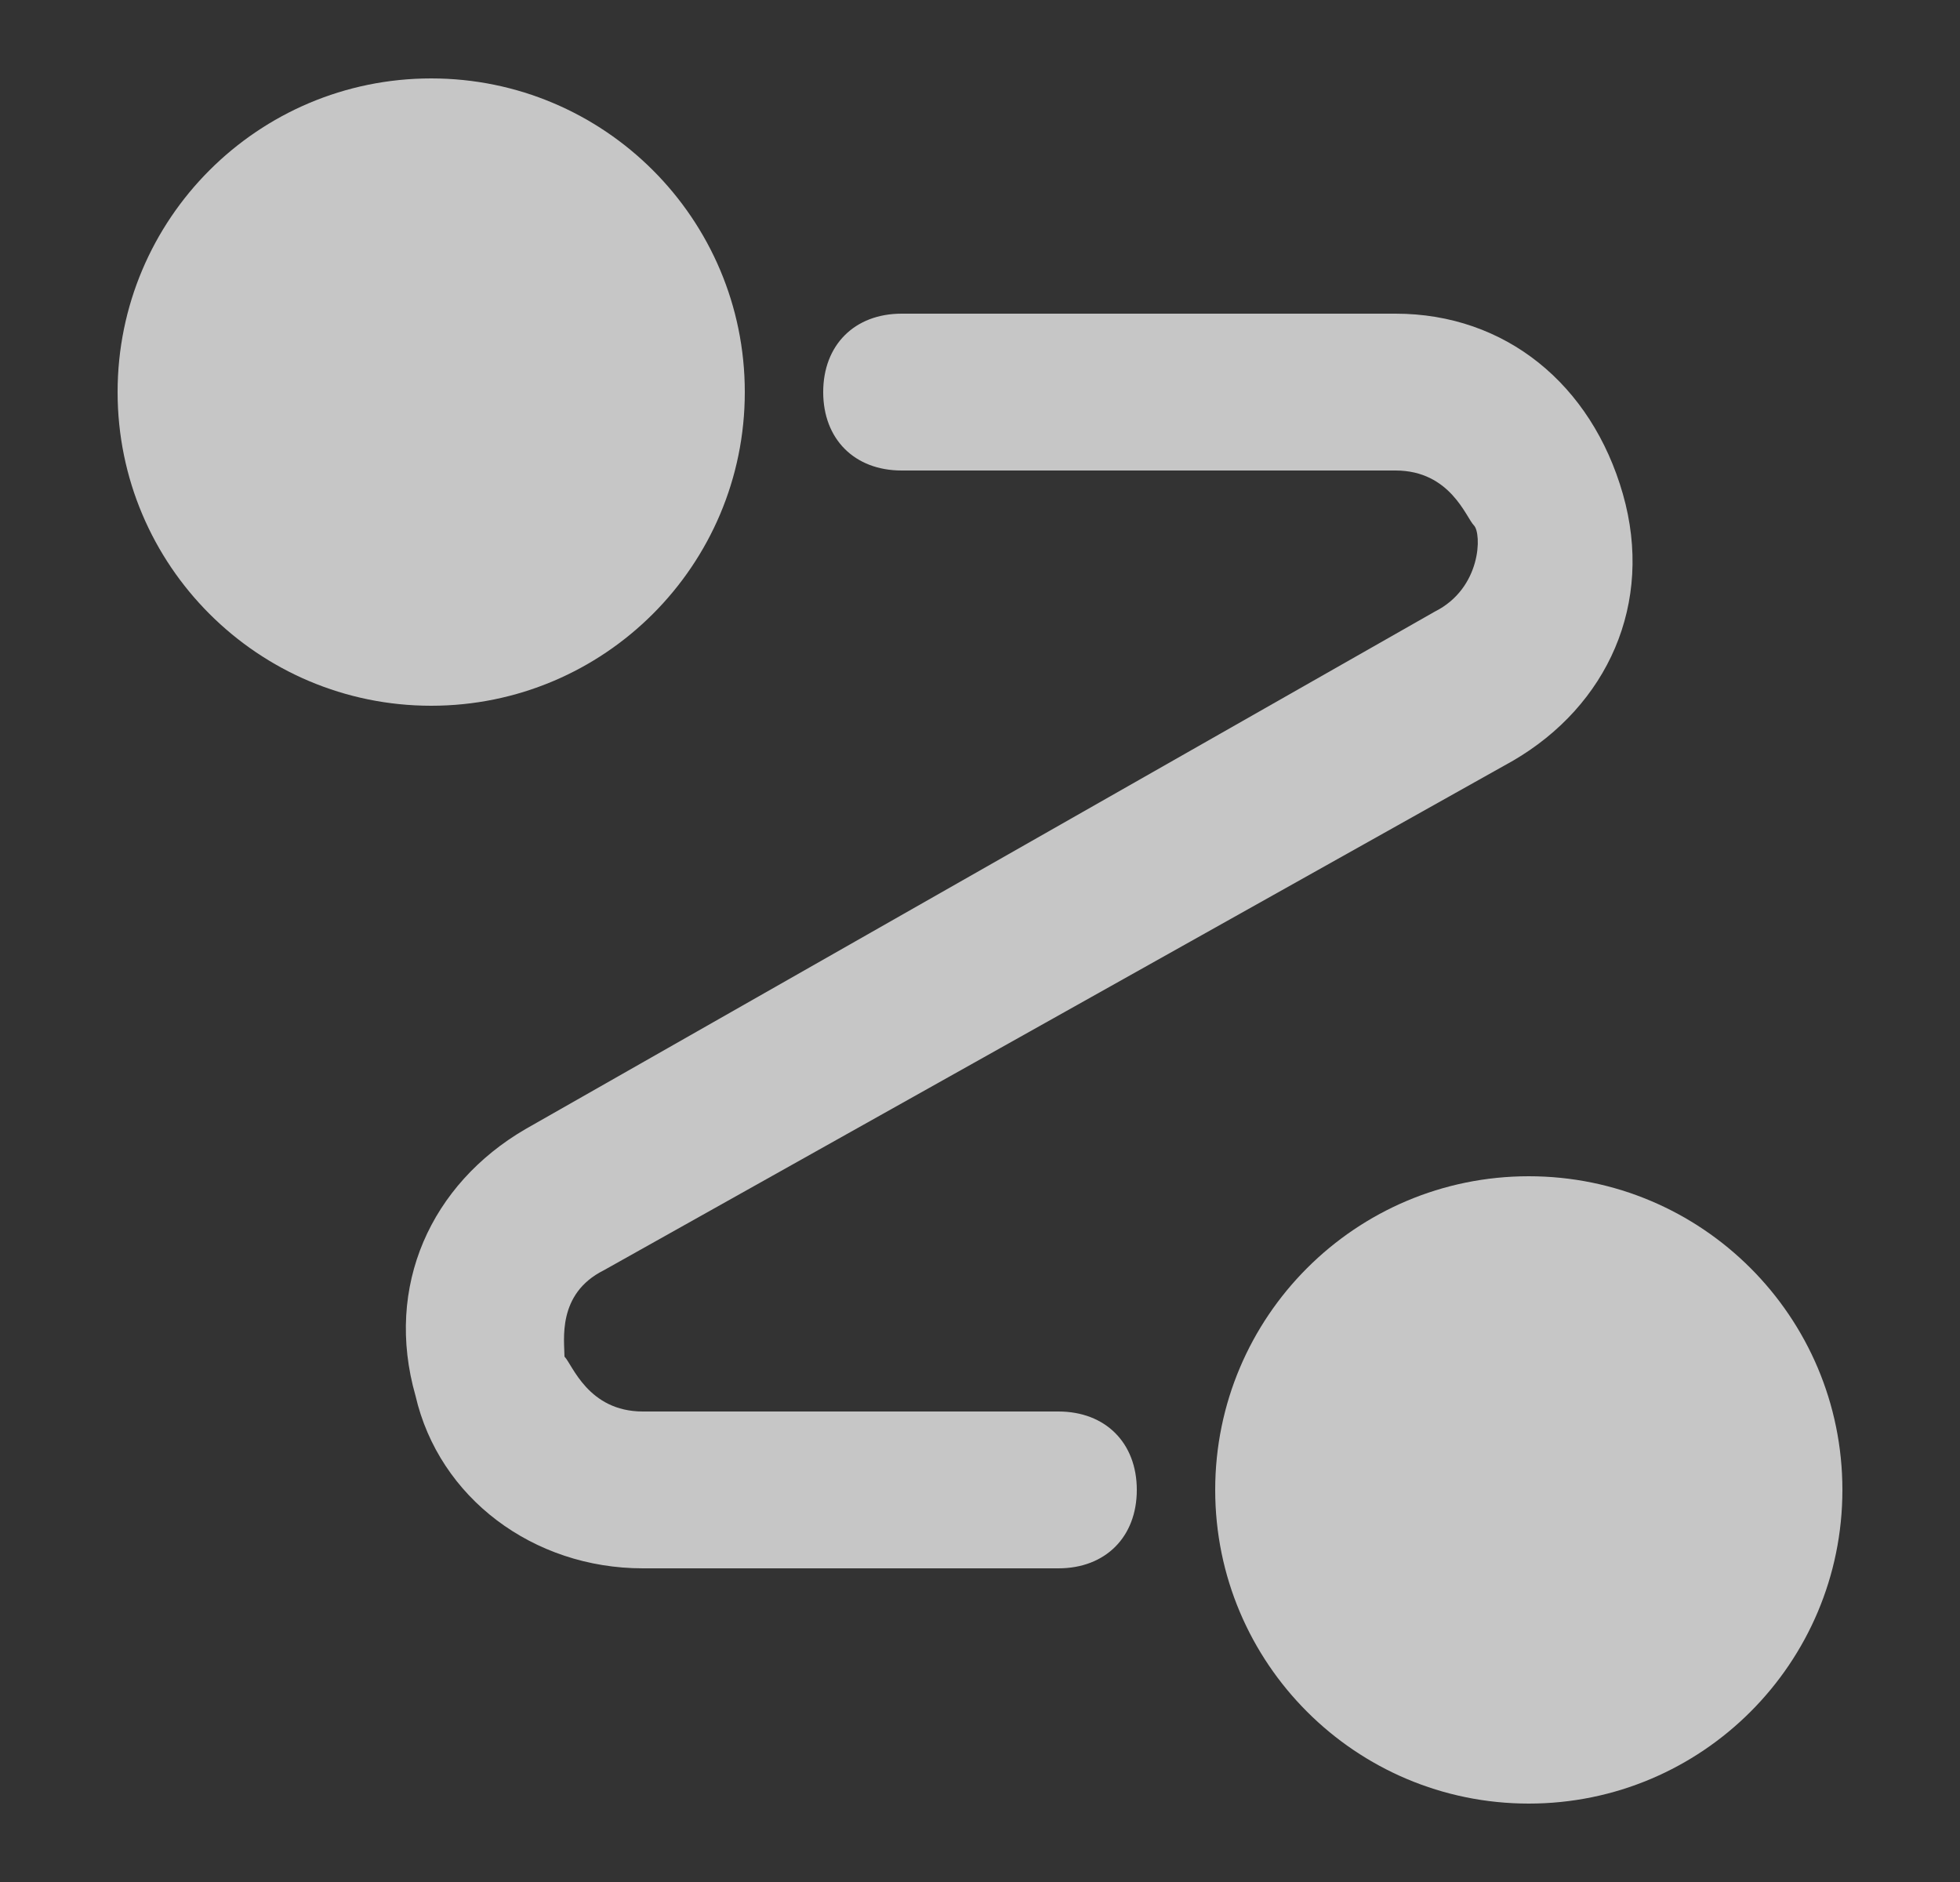<?xml version="1.0" encoding="UTF-8"?> <svg xmlns="http://www.w3.org/2000/svg" width="25" height="24" viewBox="0 0 25 24" fill="none"><rect x="0" y="0" width="25" height="24" fill="#333333" stroke="none"/> <path d="M5.5 9C7.709 9 9.5 7.209 9.5 5C9.5 2.791 7.709 1 5.5 1C3.291 1 1.5 2.791 1.5 5C1.5 7.209 3.291 9 5.5 9Z" fill="white" fill-opacity="0.72"></path> <path d="M19.5 23C21.709 23 23.5 21.209 23.5 19C23.5 16.791 21.709 15 19.5 15C17.291 15 15.5 16.791 15.5 19C15.5 21.209 17.291 23 19.5 23Z" fill="white" fill-opacity="0.72"></path> <path d="M13.5 18H8.2C7.5 18 7.3 17.4 7.2 17.3C7.2 17.1 7.1 16.5 7.7 16.2L19.3 9.7C20.5 9 21.1 7.7 20.7 6.3C20.3 4.9 19.2 4 17.8 4H11.5C10.9 4 10.5 4.4 10.5 5C10.5 5.6 10.9 6 11.5 6H17.8C18.5 6 18.7 6.6 18.8 6.7C18.9 6.8 18.9 7.5 18.3 7.8L6.7 14.4C5.5 15.1 4.9 16.4 5.3 17.8C5.6 19.1 6.8 20 8.2 20H13.5C14.1 20 14.5 19.6 14.5 19C14.5 18.4 14.1 18 13.5 18Z" fill="white" fill-opacity="0.72"></path> </svg> 